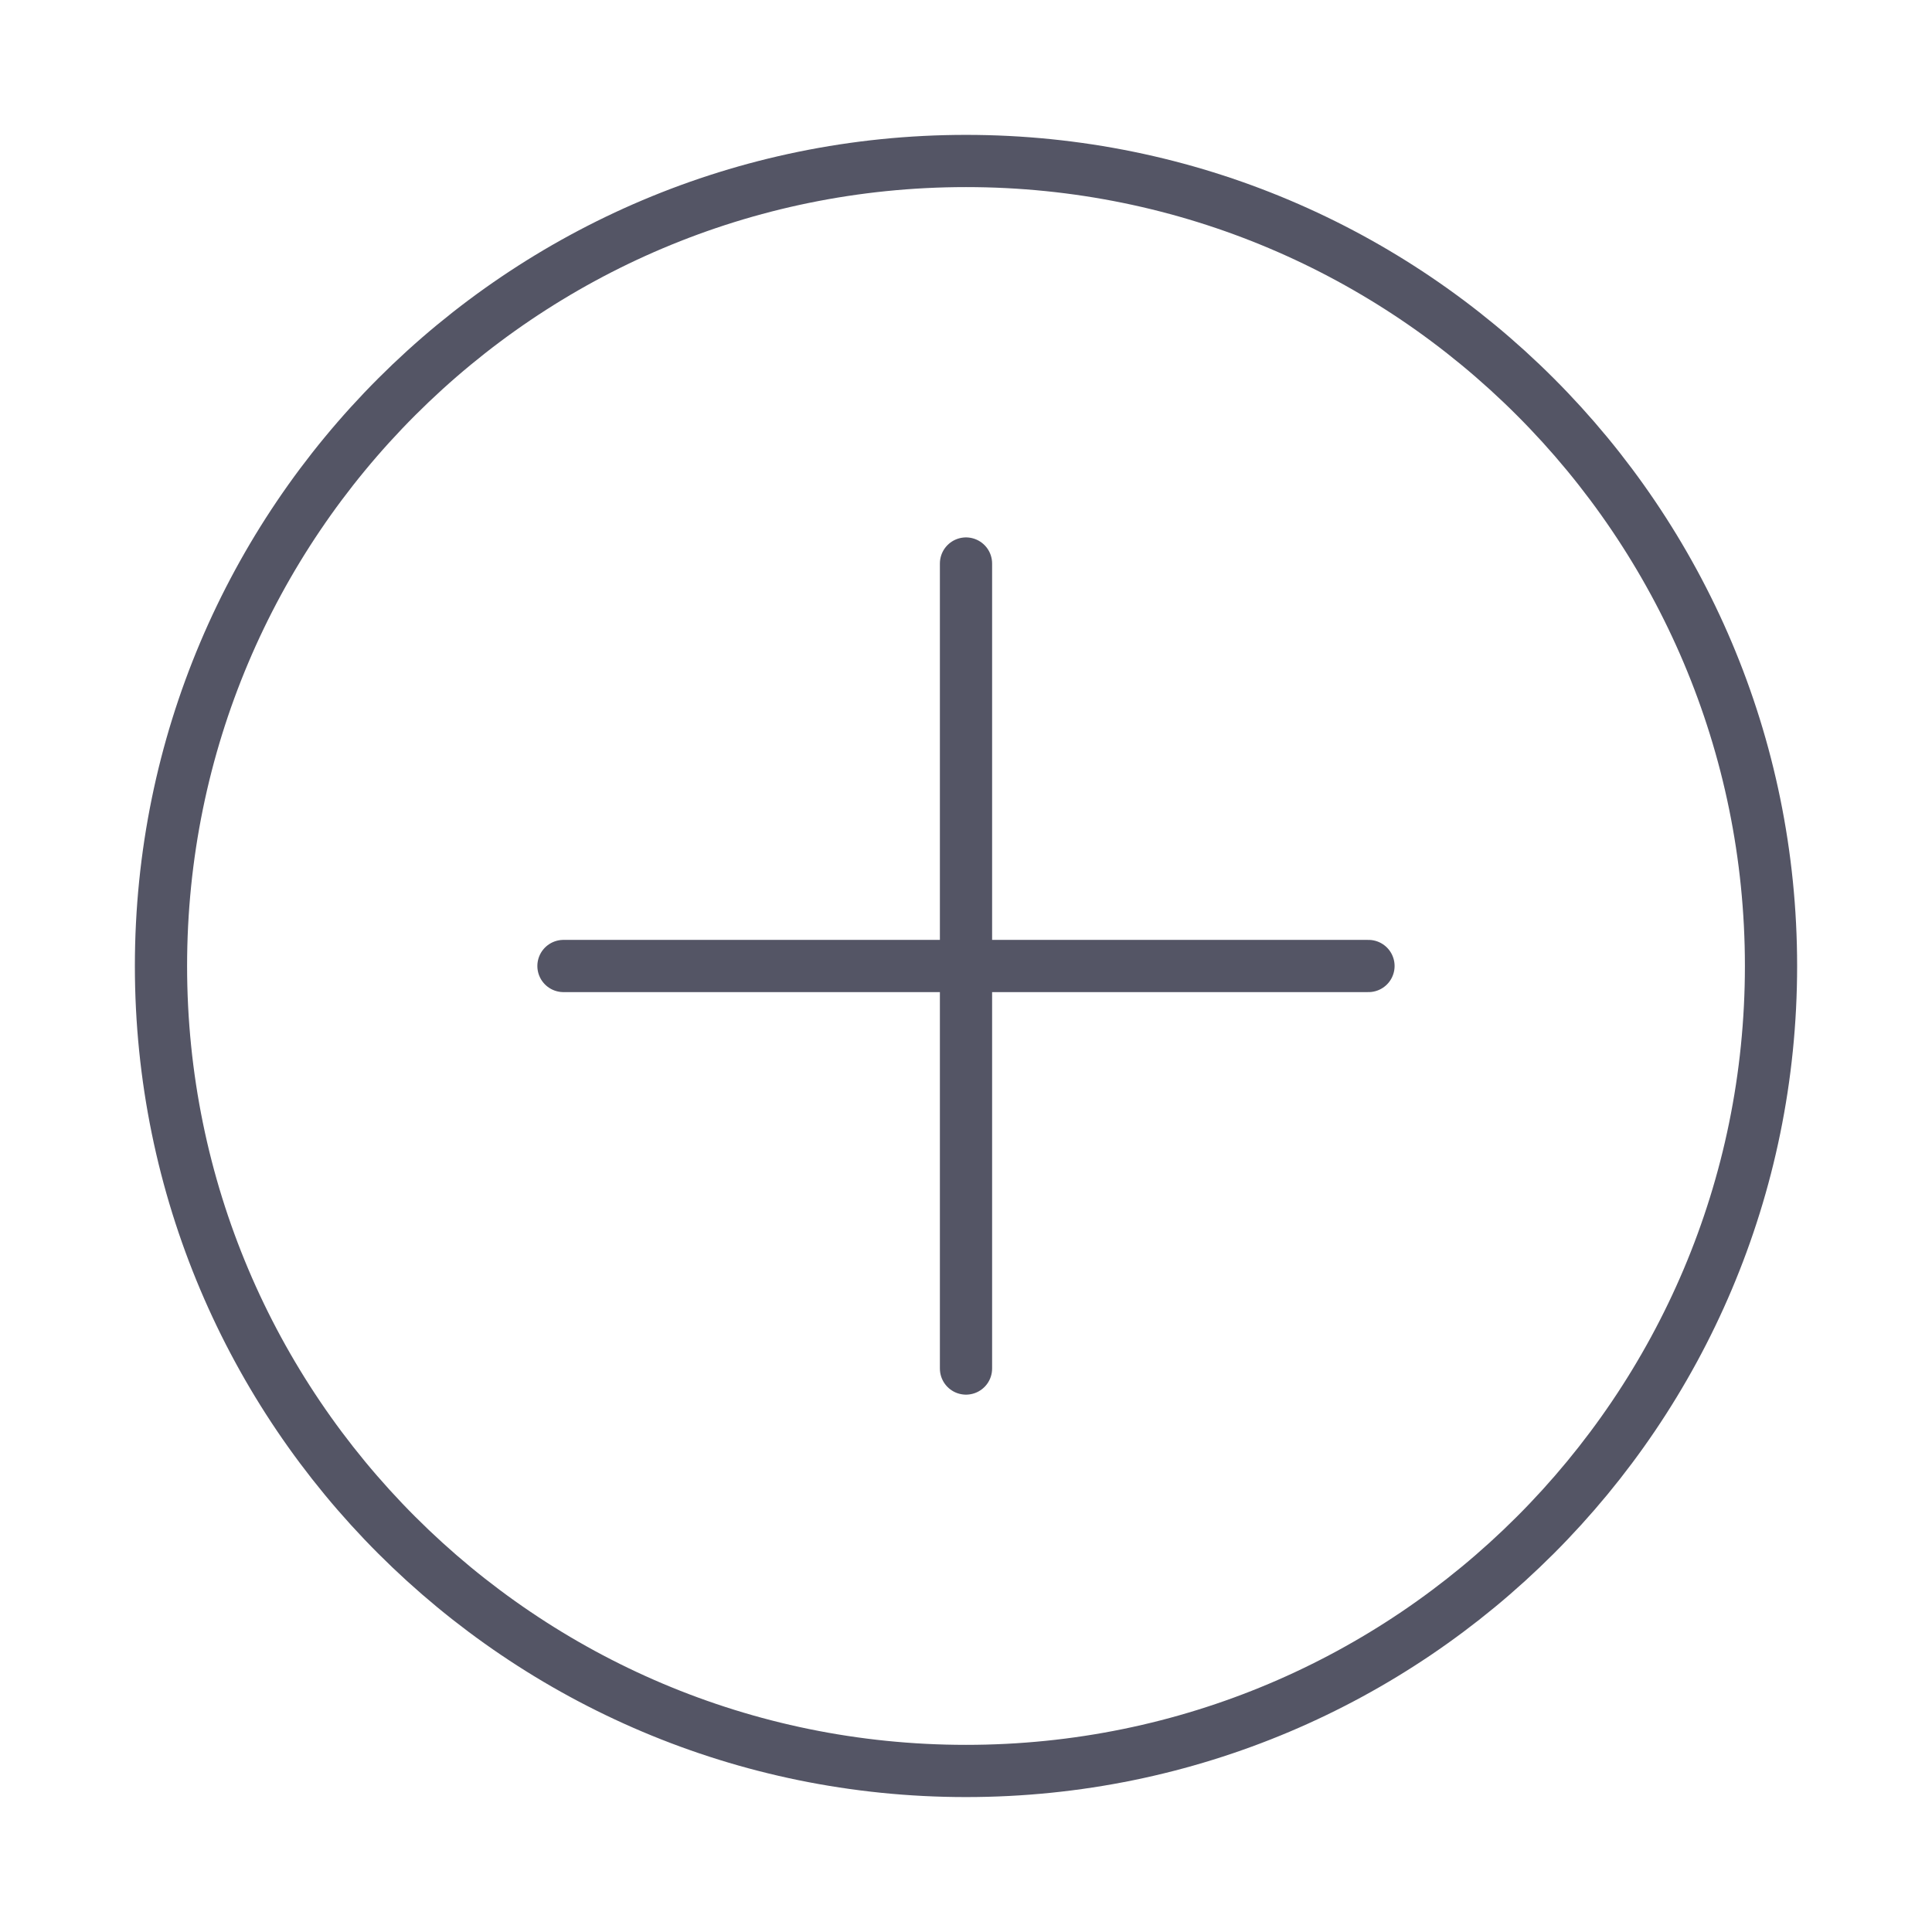 <svg width="28" height="28" viewBox="0 0 37 37" fill="none" xmlns="http://www.w3.org/2000/svg">
<path d="M26.208 18.5H10.791" stroke="#545565" stroke-linecap="round"/>
<path d="M18.5 26.209V10.792" stroke="#545565" stroke-linecap="round"/>
<path fill-rule="evenodd" clip-rule="evenodd" d="M18.5 33.916C27.015 33.916 33.917 27.014 33.917 18.5C33.917 9.985 27.015 3.083 18.5 3.083C9.986 3.083 3.083 9.985 3.083 18.5C3.083 27.014 9.986 33.916 18.5 33.916Z" stroke="#545565"/>
</svg>